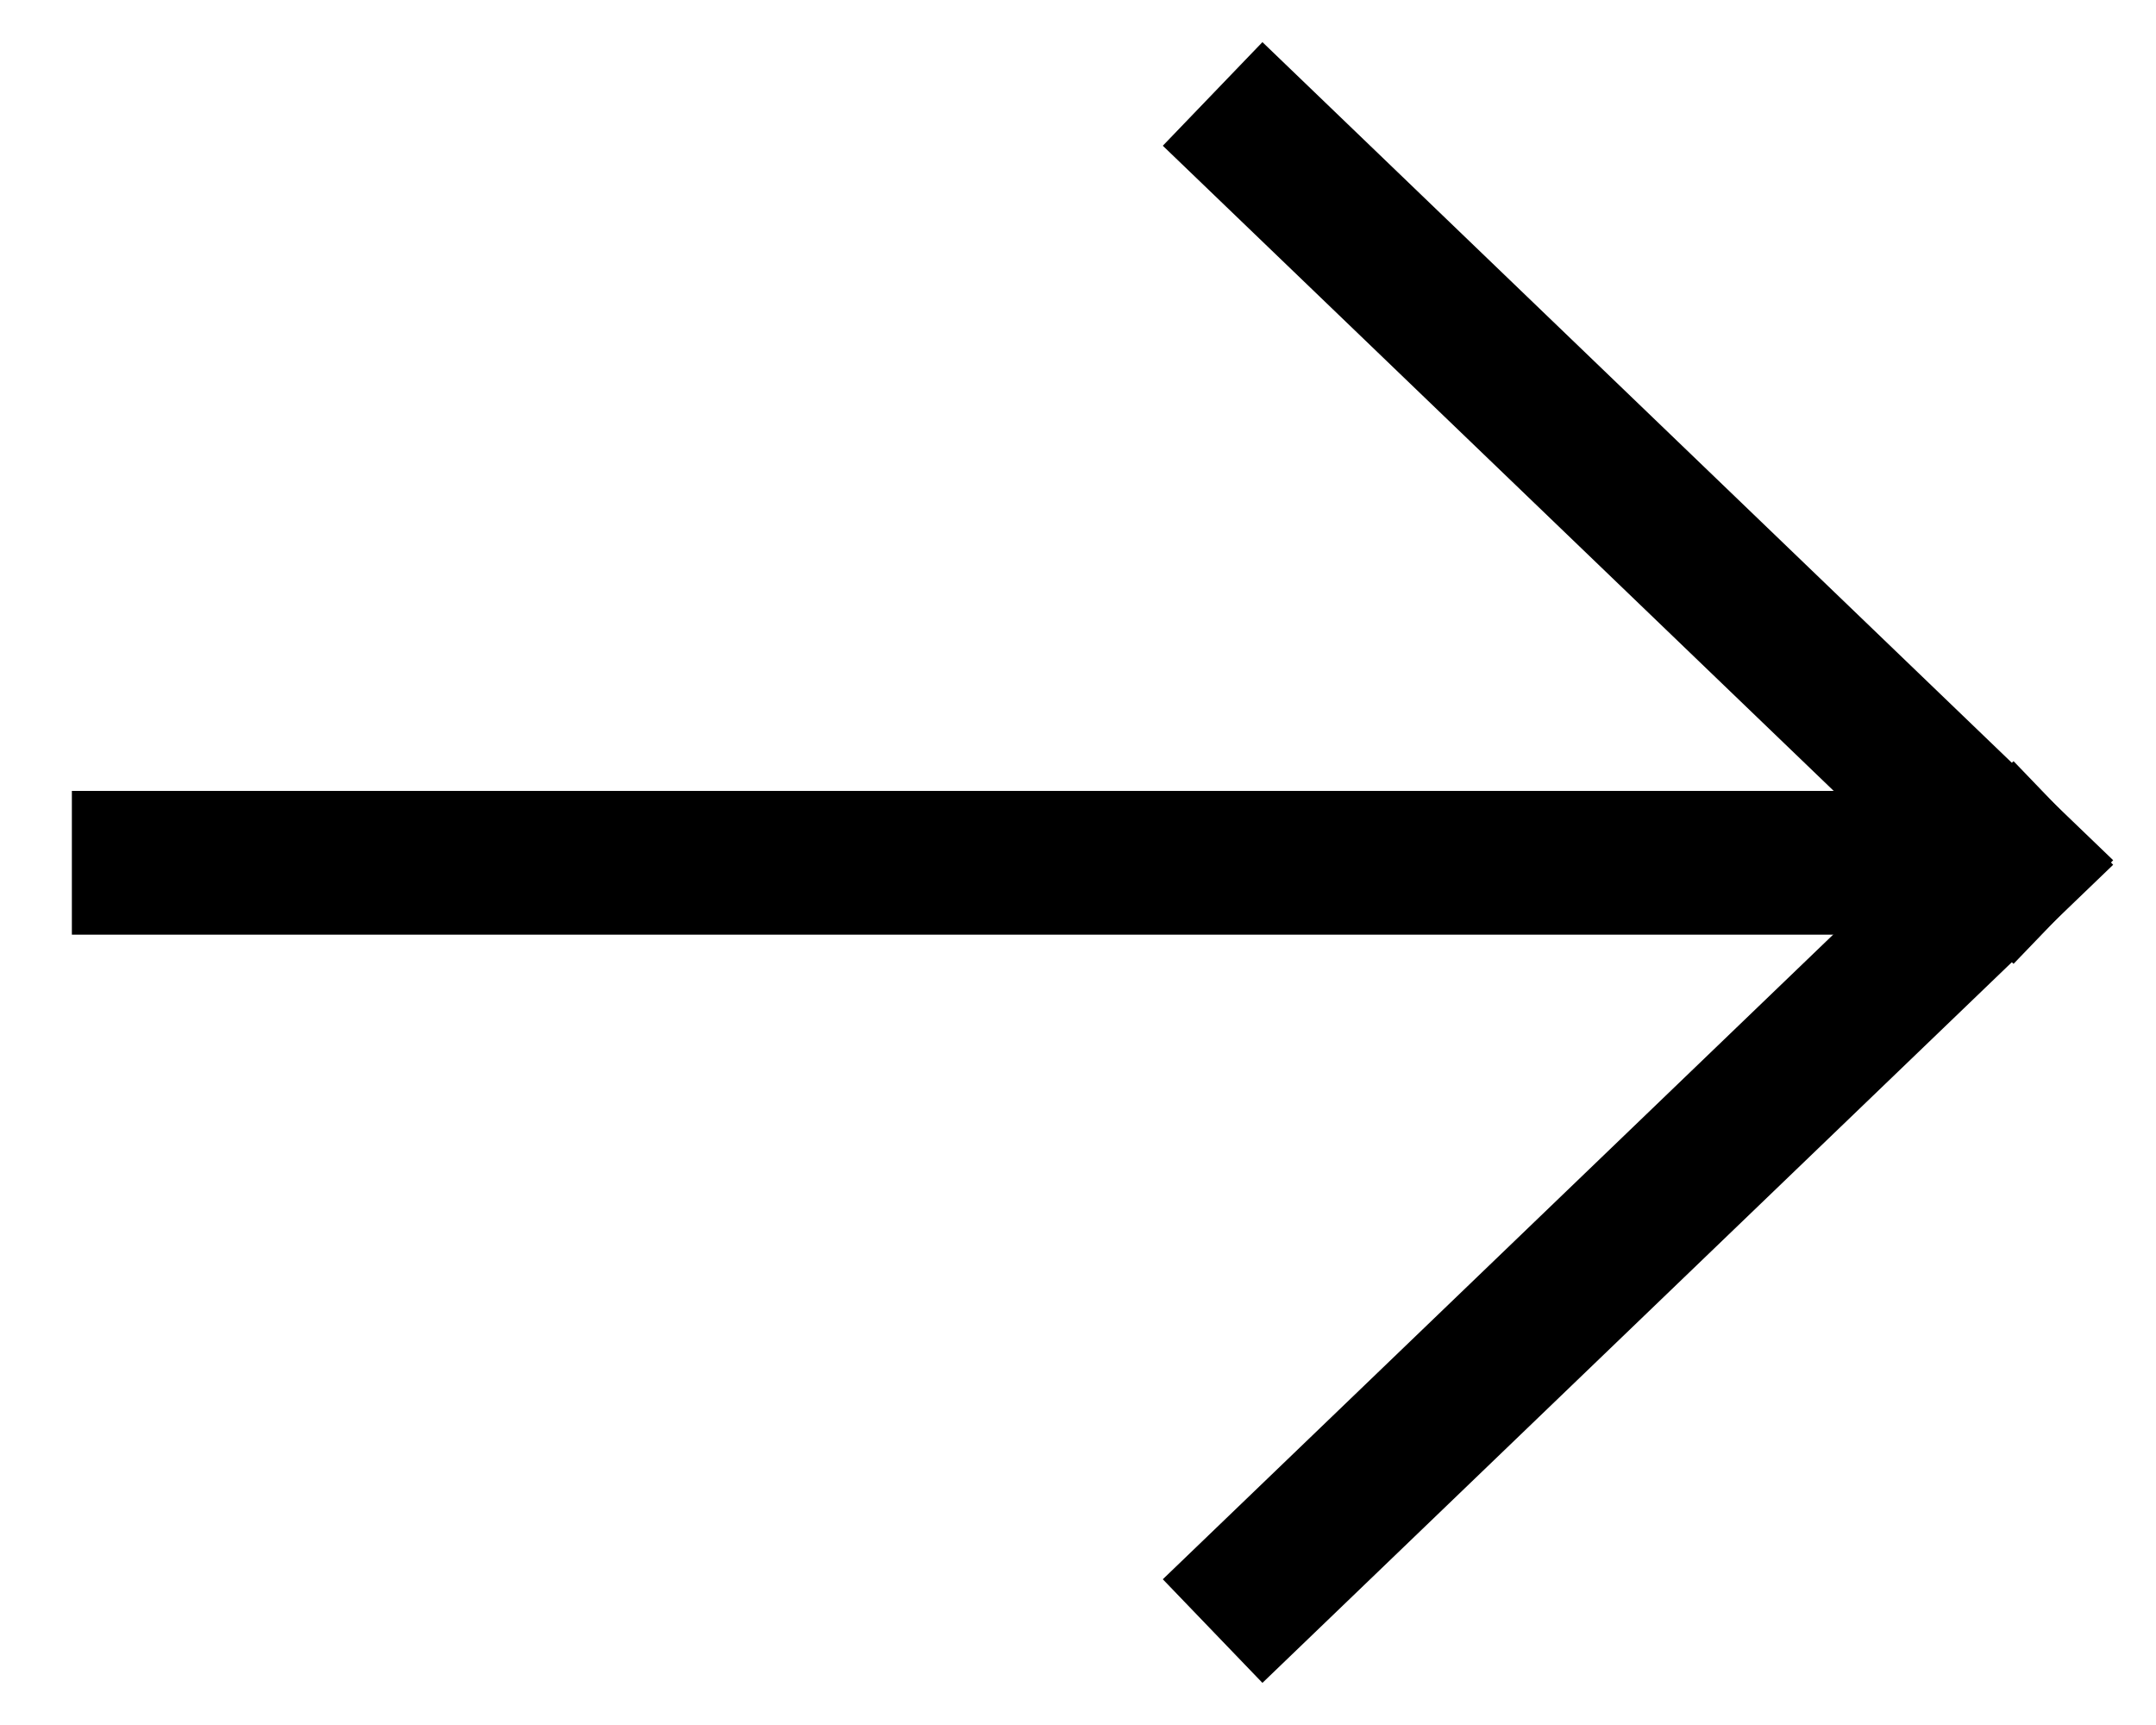 <svg width="15" height="12" viewBox="0 0 15 12" fill="none" xmlns="http://www.w3.org/2000/svg">
    <path d="M13.995 5.998L8.797 1" stroke="black" stroke-linecap="square"/>
    <path d="M13.129 6.002L1 6.002" stroke="black" stroke-linecap="square"/>
    <path d="M8.797 11L13.995 6.002" stroke="black" stroke-linecap="square"/>
</svg>
